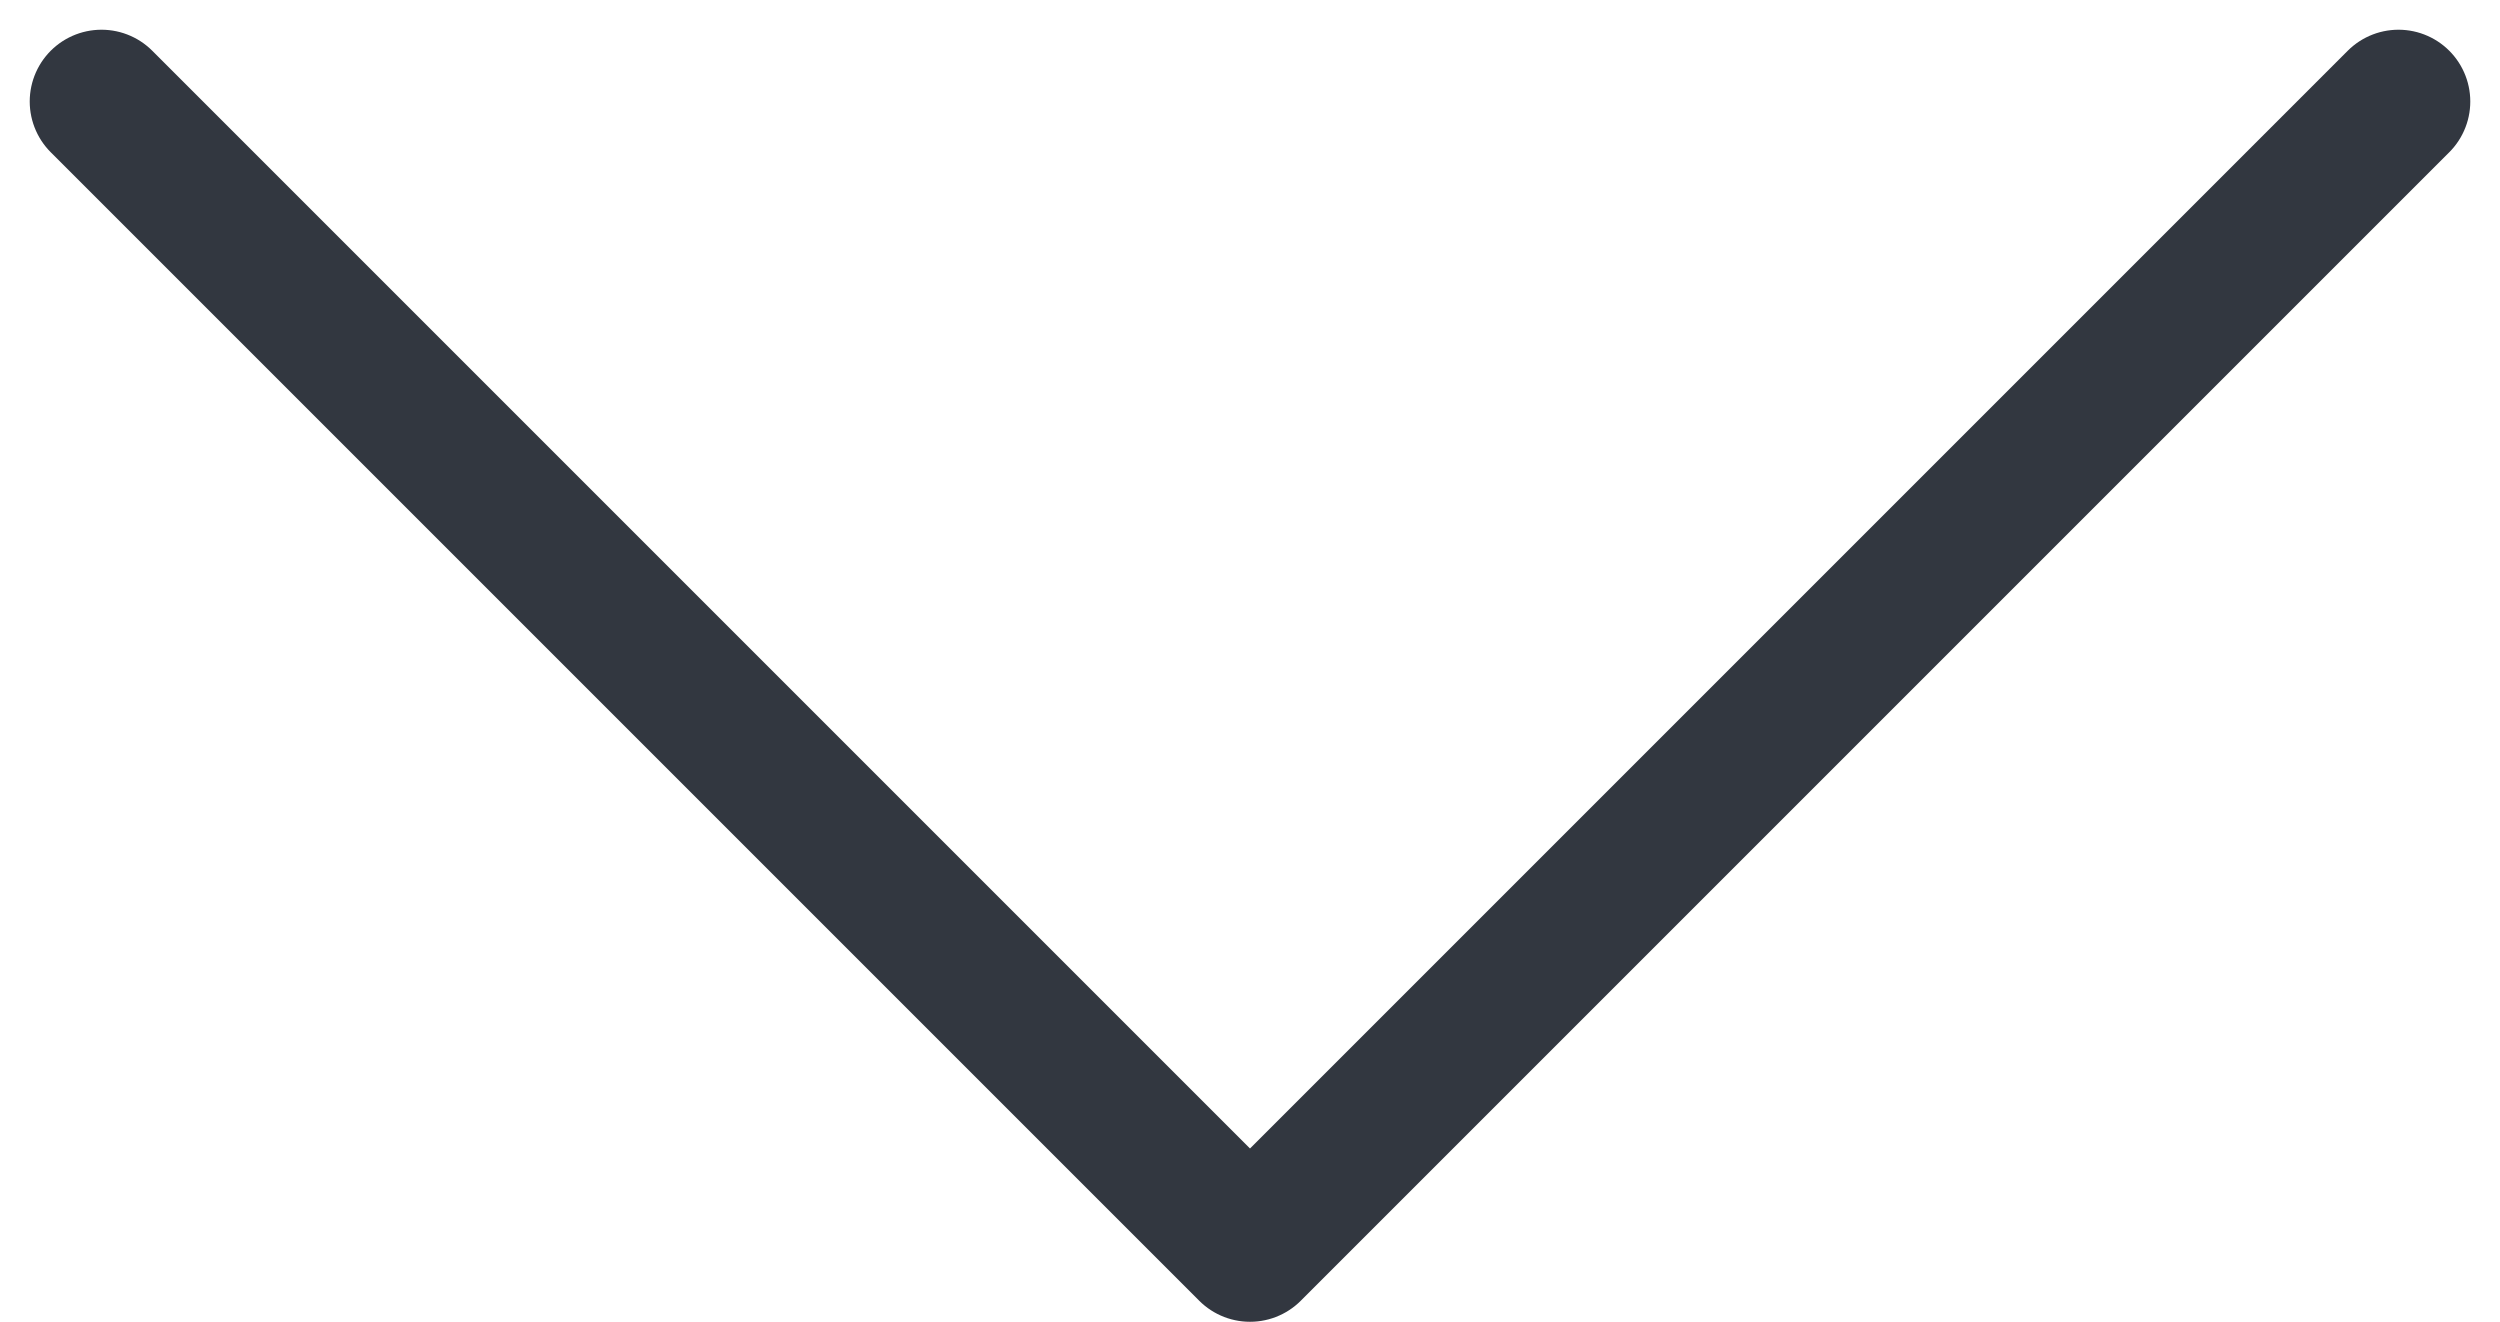 <svg xmlns="http://www.w3.org/2000/svg" width="17.414" height="9.207" viewBox="0 0 17.414 9.207">
  <path id="arw" d="M1054.667,1642.543l8,8,8-8" transform="translate(-1053.96 -1641.836)" fill="none" stroke="#323740" stroke-linecap="round" stroke-linejoin="round" stroke-width="1"/>
</svg>
